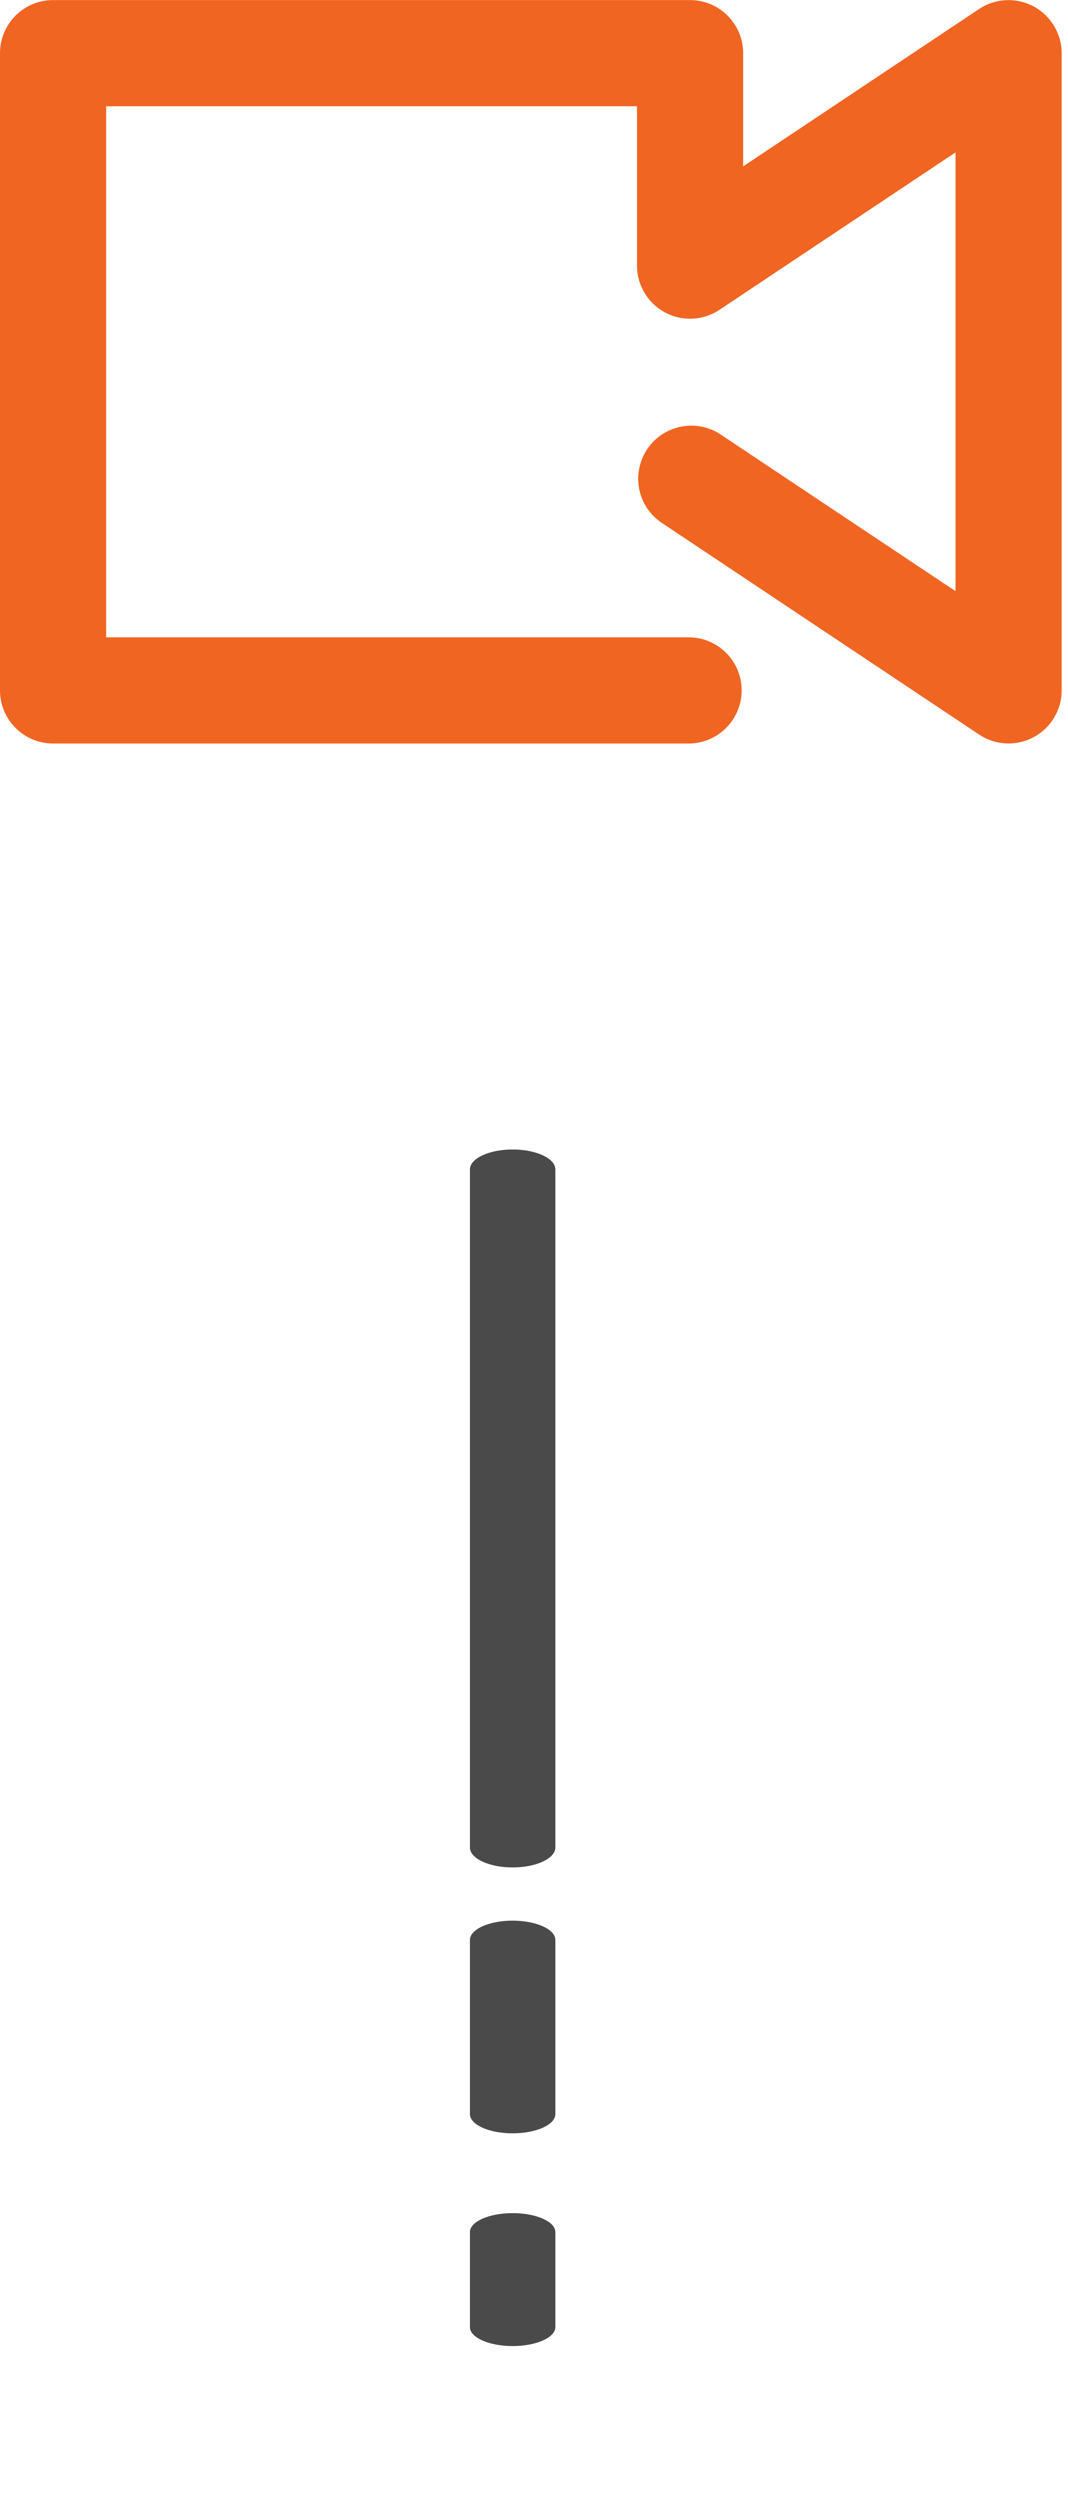 <?xml version="1.0" encoding="utf-8"?>
<!-- Generator: Adobe Illustrator 16.0.0, SVG Export Plug-In . SVG Version: 6.00 Build 0)  -->
<!DOCTYPE svg PUBLIC "-//W3C//DTD SVG 1.1//EN" "http://www.w3.org/Graphics/SVG/1.1/DTD/svg11.dtd">
<svg version="1.1" id="Layer_1" xmlns="http://www.w3.org/2000/svg" xmlns:xlink="http://www.w3.org/1999/xlink" x="0px" y="0px"
	 width="25px" height="58.5px" viewBox="0 0 25 58.5" enable-background="new 0 0 25 58.5" xml:space="preserve">
<path fill="#F16522" d="M2.485,14.913h13.667c0.688,0.02,1.228,0.591,1.208,1.278c-0.019,0.658-0.548,1.188-1.208,1.207H1.243
	C0.557,17.398,0,16.842,0,16.155l0,0V1.245c0-0.687,0.556-1.243,1.243-1.243h14.909c0.687,0,1.244,0.556,1.244,1.243v2.648
	l5.522-3.682c0.571-0.38,1.343-0.226,1.724,0.346C24.778,0.761,24.852,1,24.852,1.245v14.91c-0.001,0.687-0.558,1.243-1.244,1.242
	c-0.245,0-0.484-0.073-0.688-0.208l-7.455-4.971c-0.561-0.396-0.694-1.172-0.298-1.732c0.381-0.539,1.117-0.686,1.676-0.336
	l5.524,3.683V3.566L16.842,7.25c-0.572,0.38-1.344,0.225-1.723-0.347c-0.136-0.204-0.208-0.442-0.208-0.687V2.487H2.485V14.913z"/>
<path fill="#4A4A4A" d="M11,43.231V27.365c0-0.258,0.448-0.467,1-0.467s1,0.209,1,0.467v15.866c0,0.258-0.448,0.467-1,0.467
	S11,43.489,11,43.231z M11,49.469v-4.073c0-0.25,0.448-0.453,1-0.453s1,0.203,1,0.453v4.073c0,0.25-0.448,0.451-1,0.451
	S11,49.719,11,49.469z M11,54.455v-2.224c0-0.245,0.448-0.444,1-0.444s1,0.199,1,0.444v2.224c0,0.243-0.448,0.443-1,0.443
	S11,54.699,11,54.455z"/>
</svg>
